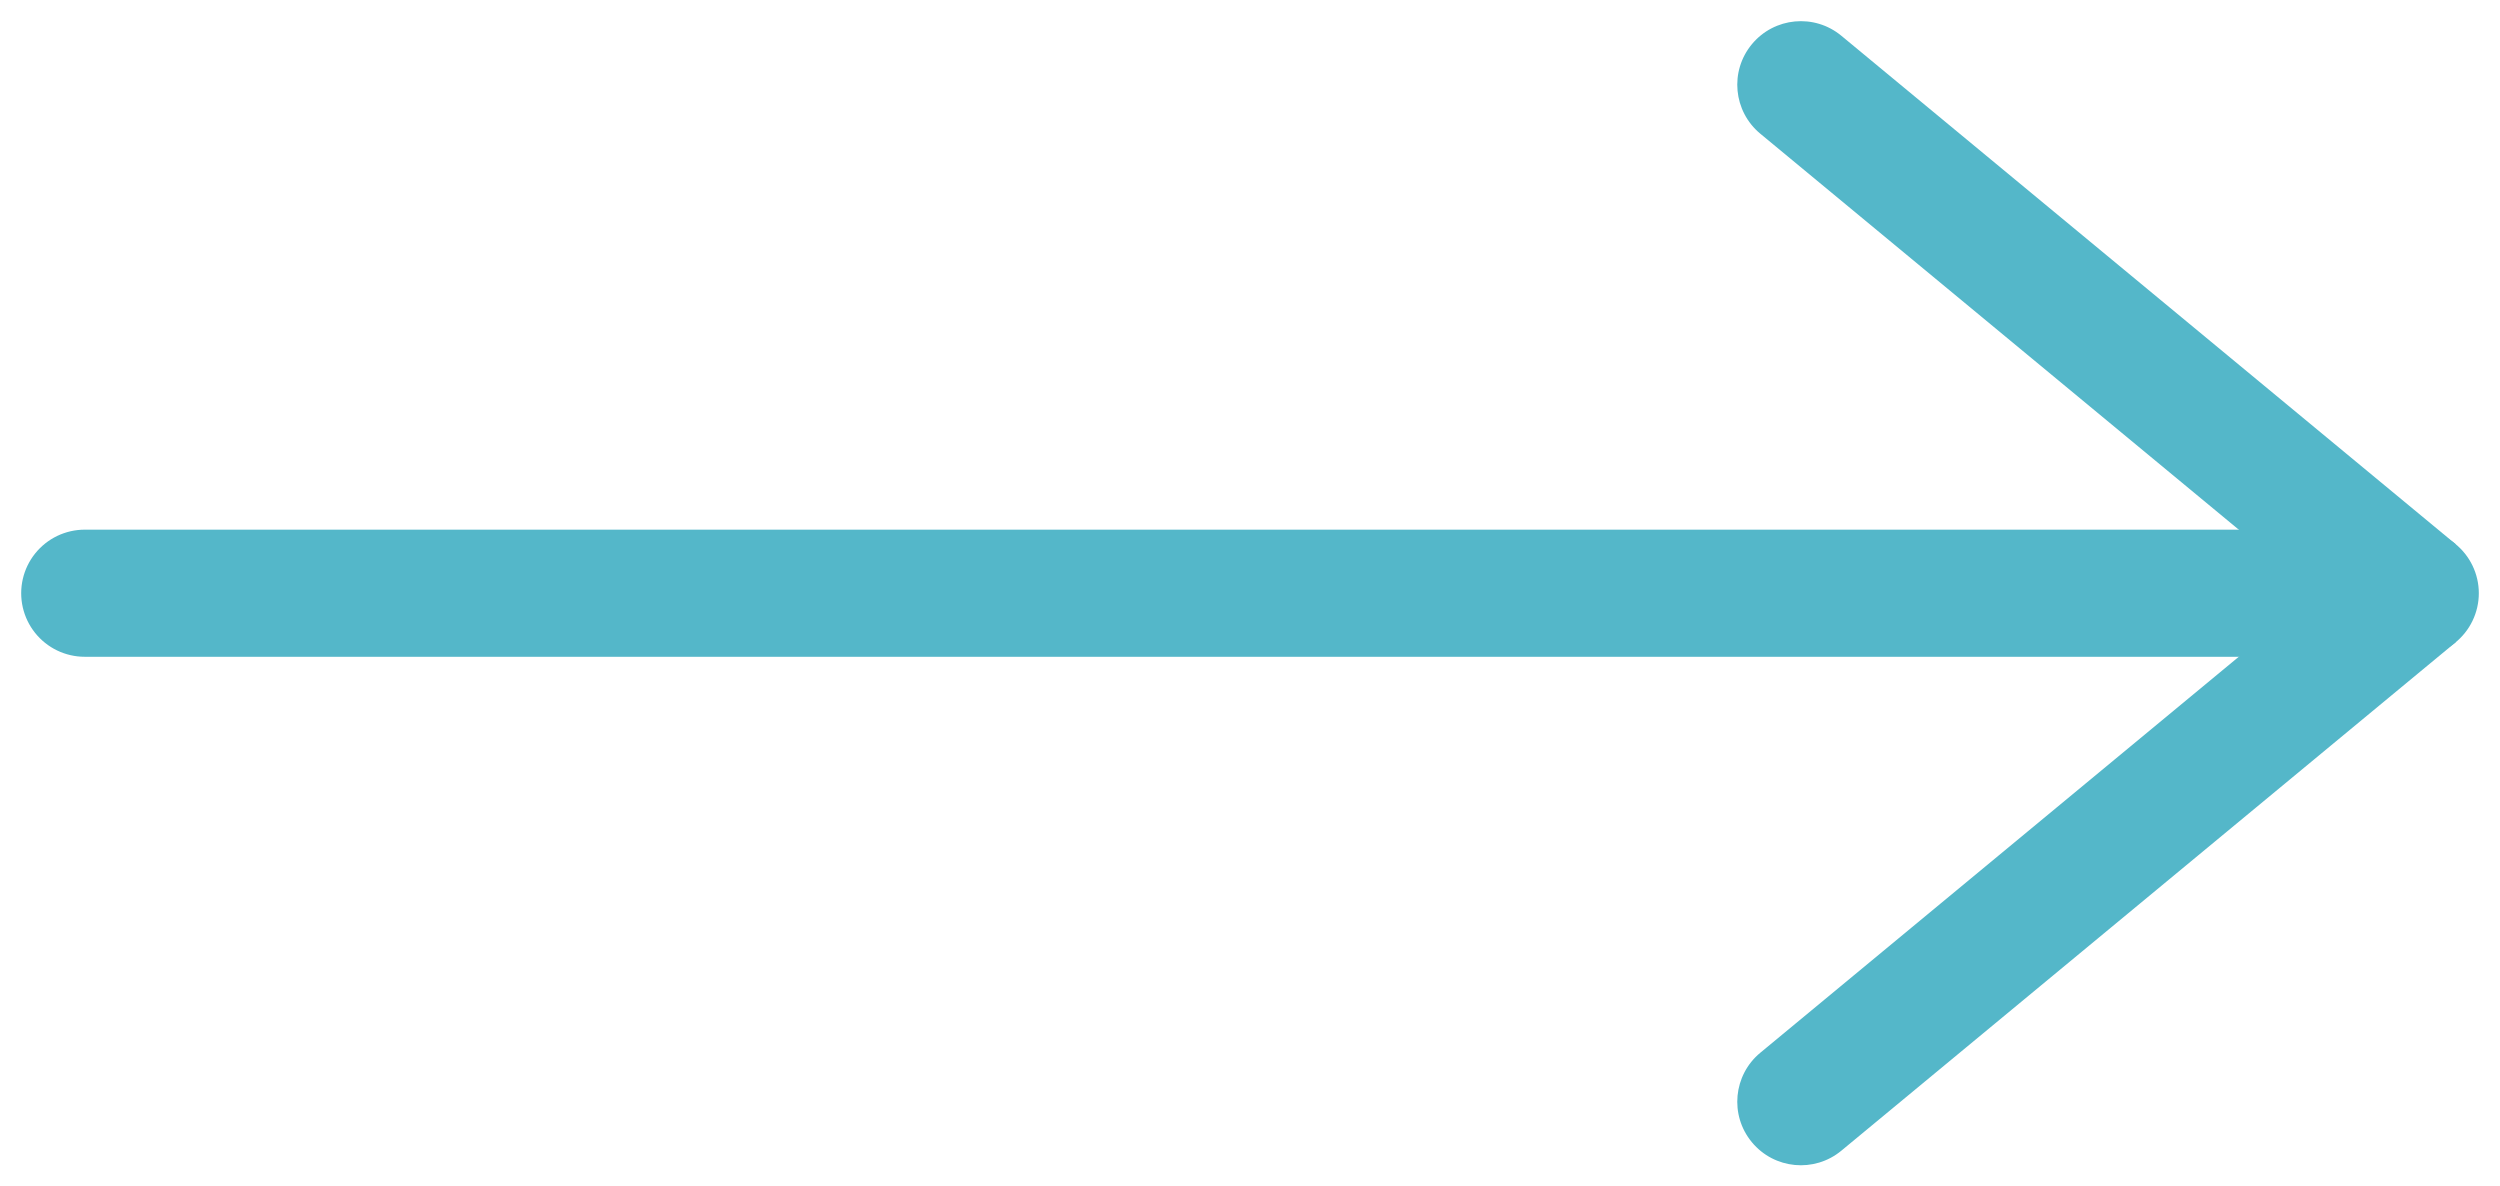 <?xml version="1.0" encoding="UTF-8"?> <svg xmlns="http://www.w3.org/2000/svg" width="59" height="28" viewBox="0 0 59 28" fill="none"> <path d="M2 14H57" stroke="#54B7C9" stroke-width="3" stroke-linecap="round"></path> <path d="M43.456 0.844C42.818 0.316 41.873 0.405 41.344 1.044C40.816 1.682 40.905 2.627 41.544 3.156L43.456 0.844ZM41.544 3.156L56.044 15.156L57.956 12.844L43.456 0.844L41.544 3.156Z" fill="#54B7C9"></path> <path d="M43.456 27.156C42.818 27.684 41.873 27.595 41.344 26.956C40.816 26.318 40.905 25.373 41.544 24.844L43.456 27.156ZM57.956 15.156L43.456 27.156L41.544 24.844L56.044 12.844L57.956 15.156Z" fill="#54B7C9"></path> </svg> 